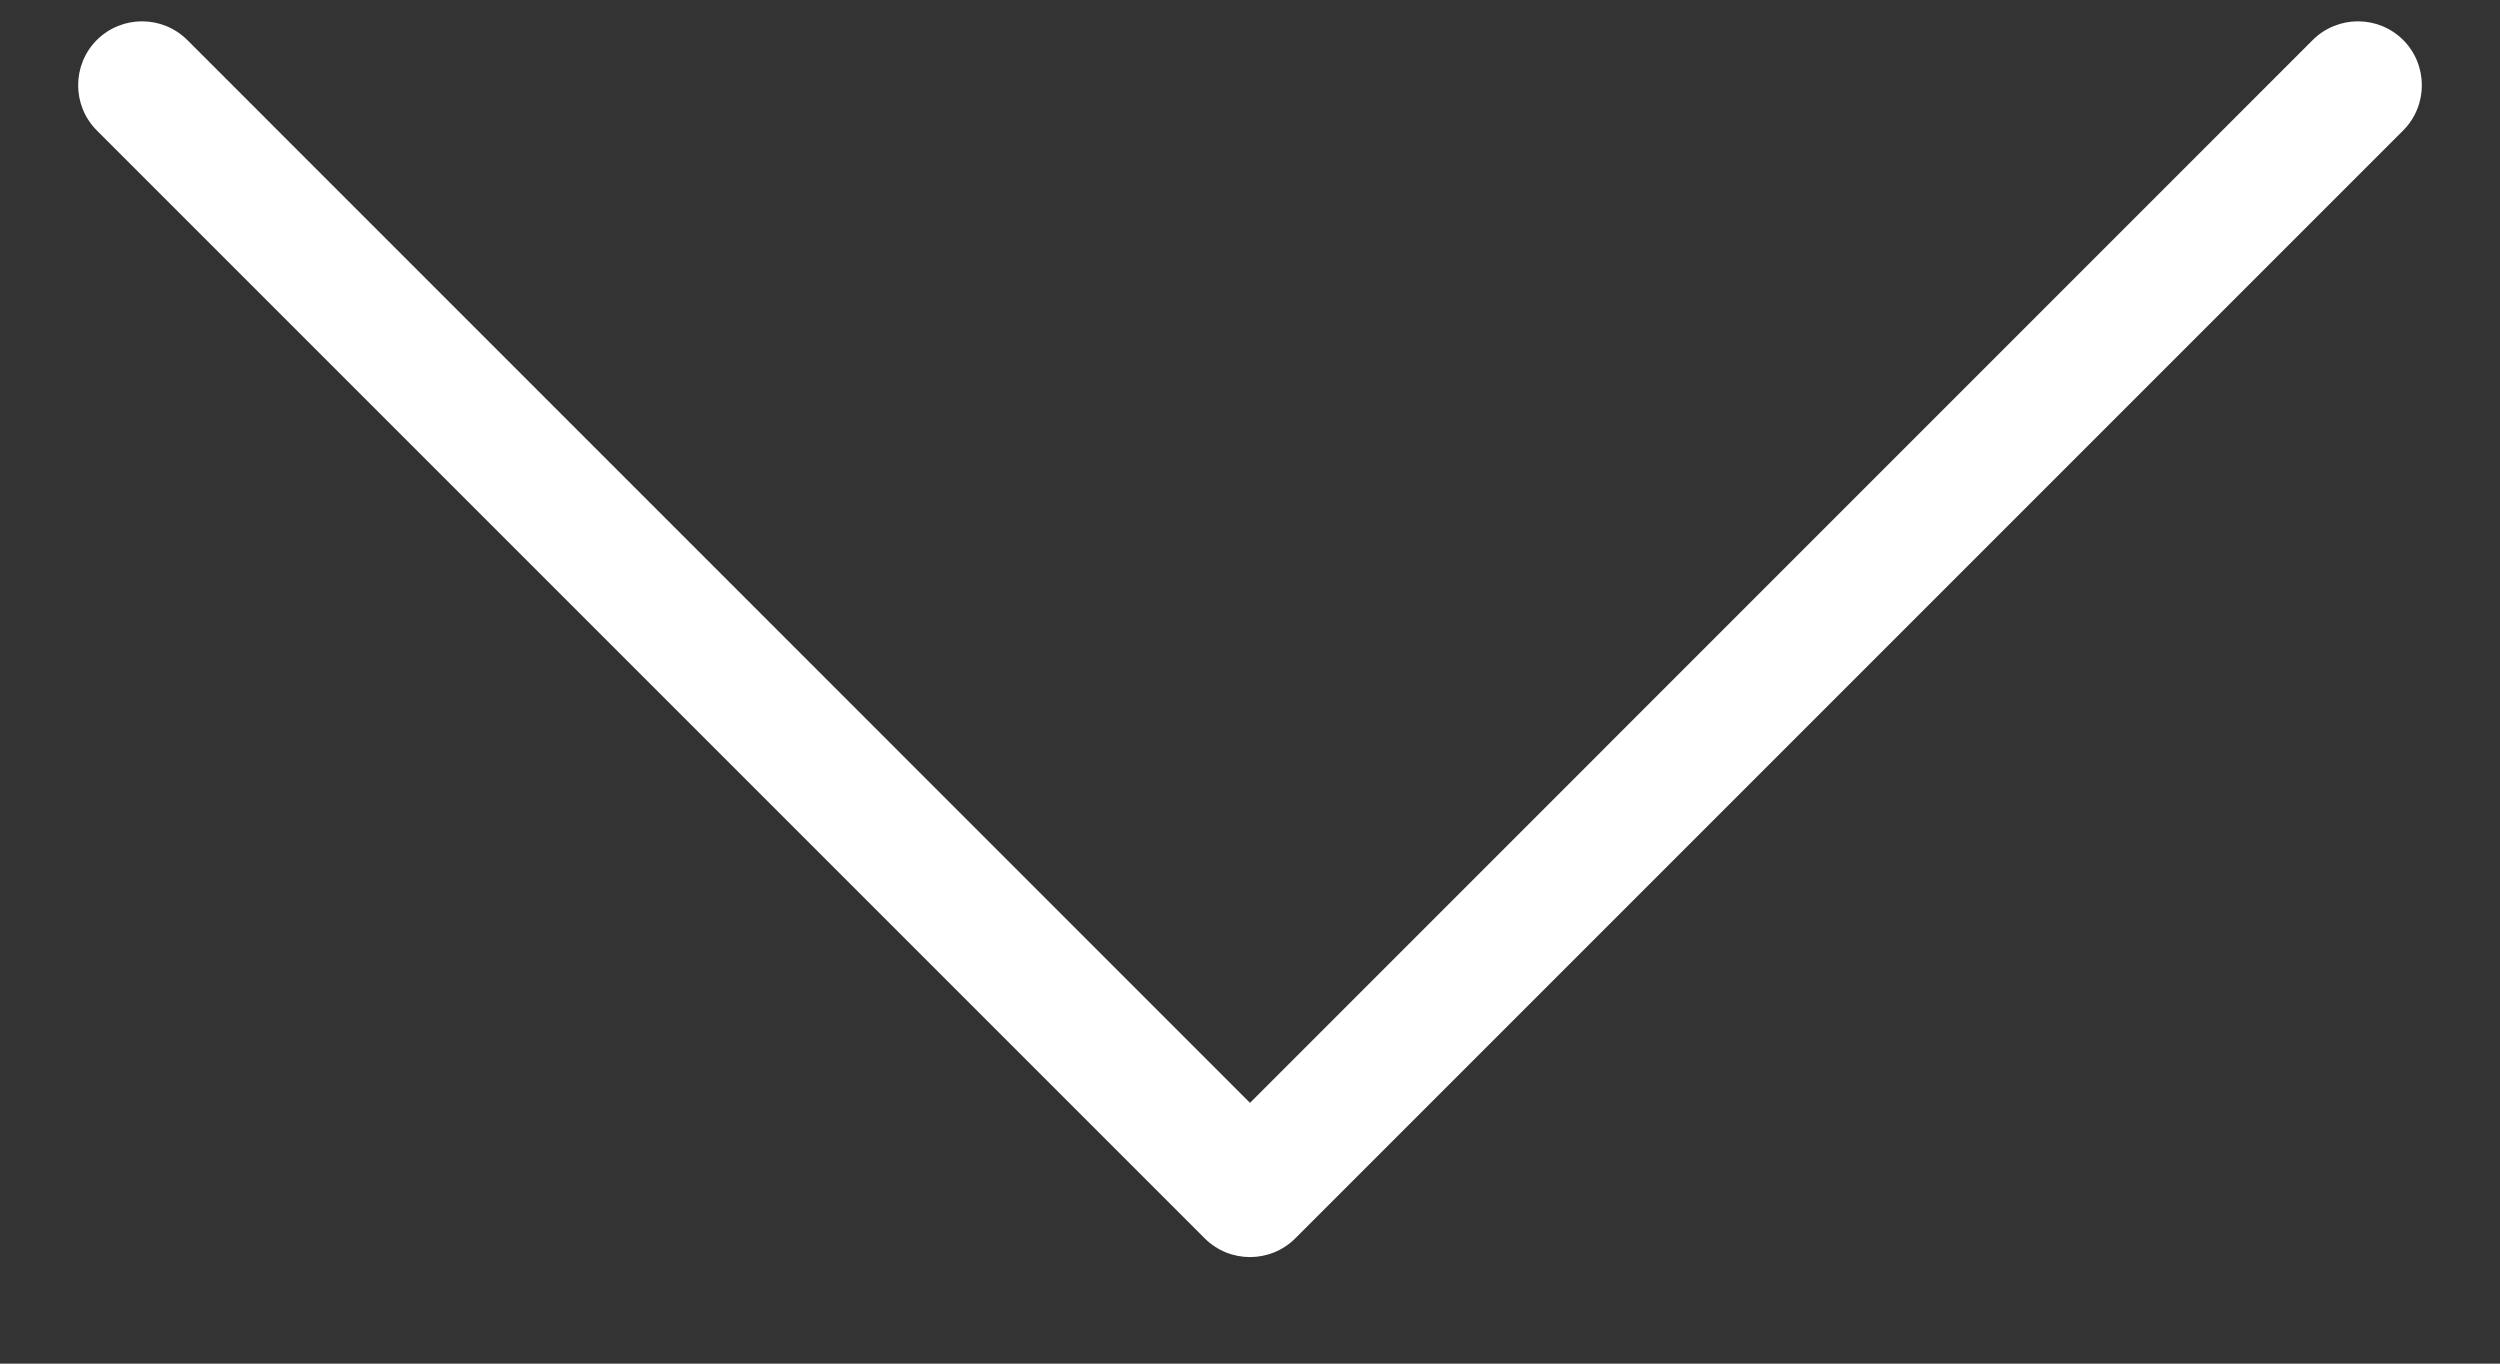 <svg width="22" height="12" viewBox="0 0 22 12" fill="none" xmlns="http://www.w3.org/2000/svg">
<rect x="0" y="0" width="22" height="12" fill="#333333" stroke="none"/>
<path fill-rule="evenodd" clip-rule="evenodd" d="M11.398 10.898C11.178 11.117 10.822 11.117 10.602 10.898L0.852 1.148C0.633 0.928 0.633 0.572 0.852 0.352C1.072 0.133 1.428 0.133 1.648 0.352L11 9.705L20.352 0.352C20.572 0.133 20.928 0.133 21.148 0.352C21.367 0.572 21.367 0.928 21.148 1.148L11.398 10.898Z" fill="white"/>
</svg>

